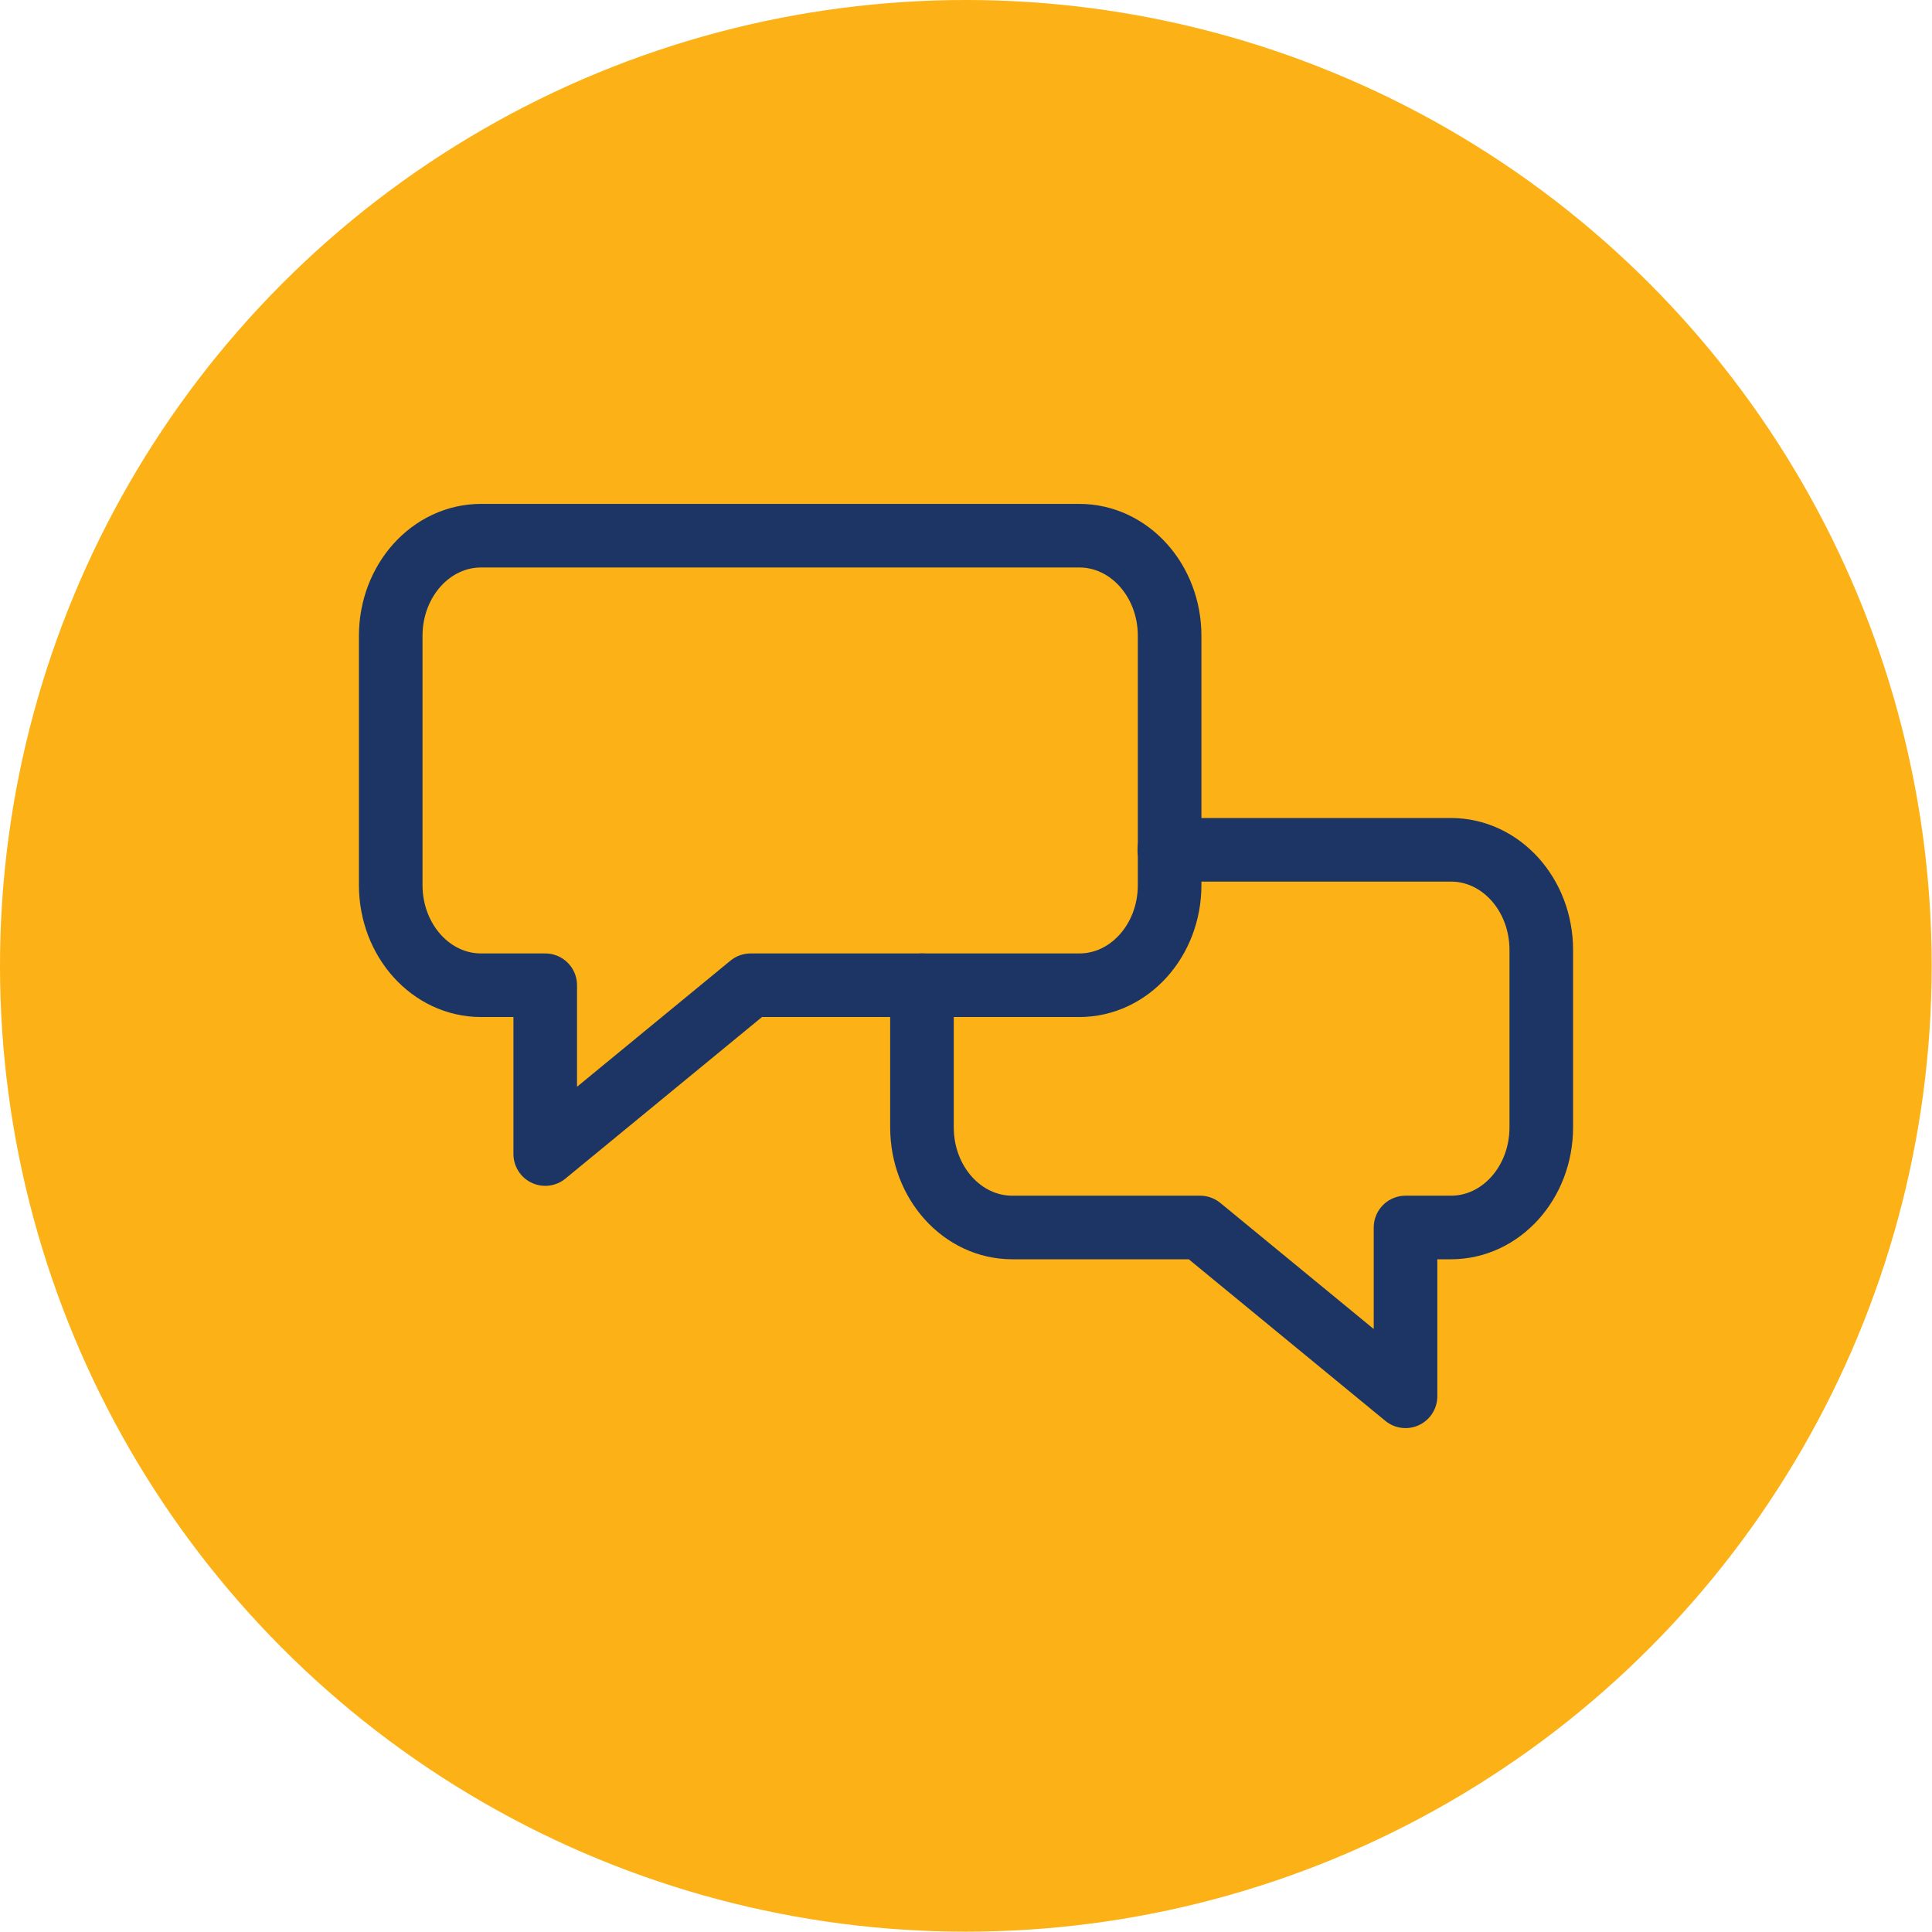 <?xml version="1.0" encoding="UTF-8"?>
<svg id="Layer_2" data-name="Layer 2" xmlns="http://www.w3.org/2000/svg" viewBox="0 0 60.77 60.77">
  <defs>
    <style>
      .cls-1 {
        fill: #fcb116;
      }

      .cls-2 {
        fill: none;
        stroke: #1d3564;
        stroke-linecap: round;
        stroke-linejoin: round;
        stroke-width: 2px;
      }
    </style>
  </defs>
  <g id="Layer_1-2" data-name="Layer 1">
    <g>
      <circle class="cls-1" cx="30.38" cy="30.38" r="30.38"/>
      <g>
        <path class="cls-2" d="M29,30.99v4.47c0,1.74,1.27,3.15,2.84,3.15h5.91l6.46,5.31v-5.31h1.43c1.57,0,2.84-1.41,2.84-3.15v-5.58c0-1.74-1.27-3.15-2.84-3.15h-8.86"/>
        <path class="cls-2" d="M12.29,20v7.84c0,1.74,1.27,3.15,2.84,3.15h2.02v5.31l6.46-5.31h10.34c1.57,0,2.84-1.41,2.84-3.15v-7.84c0-1.74-1.27-3.15-2.84-3.15H15.13c-1.57,0-2.84,1.41-2.84,3.15Z"/>
      </g>
    </g>
  </g>
</svg>